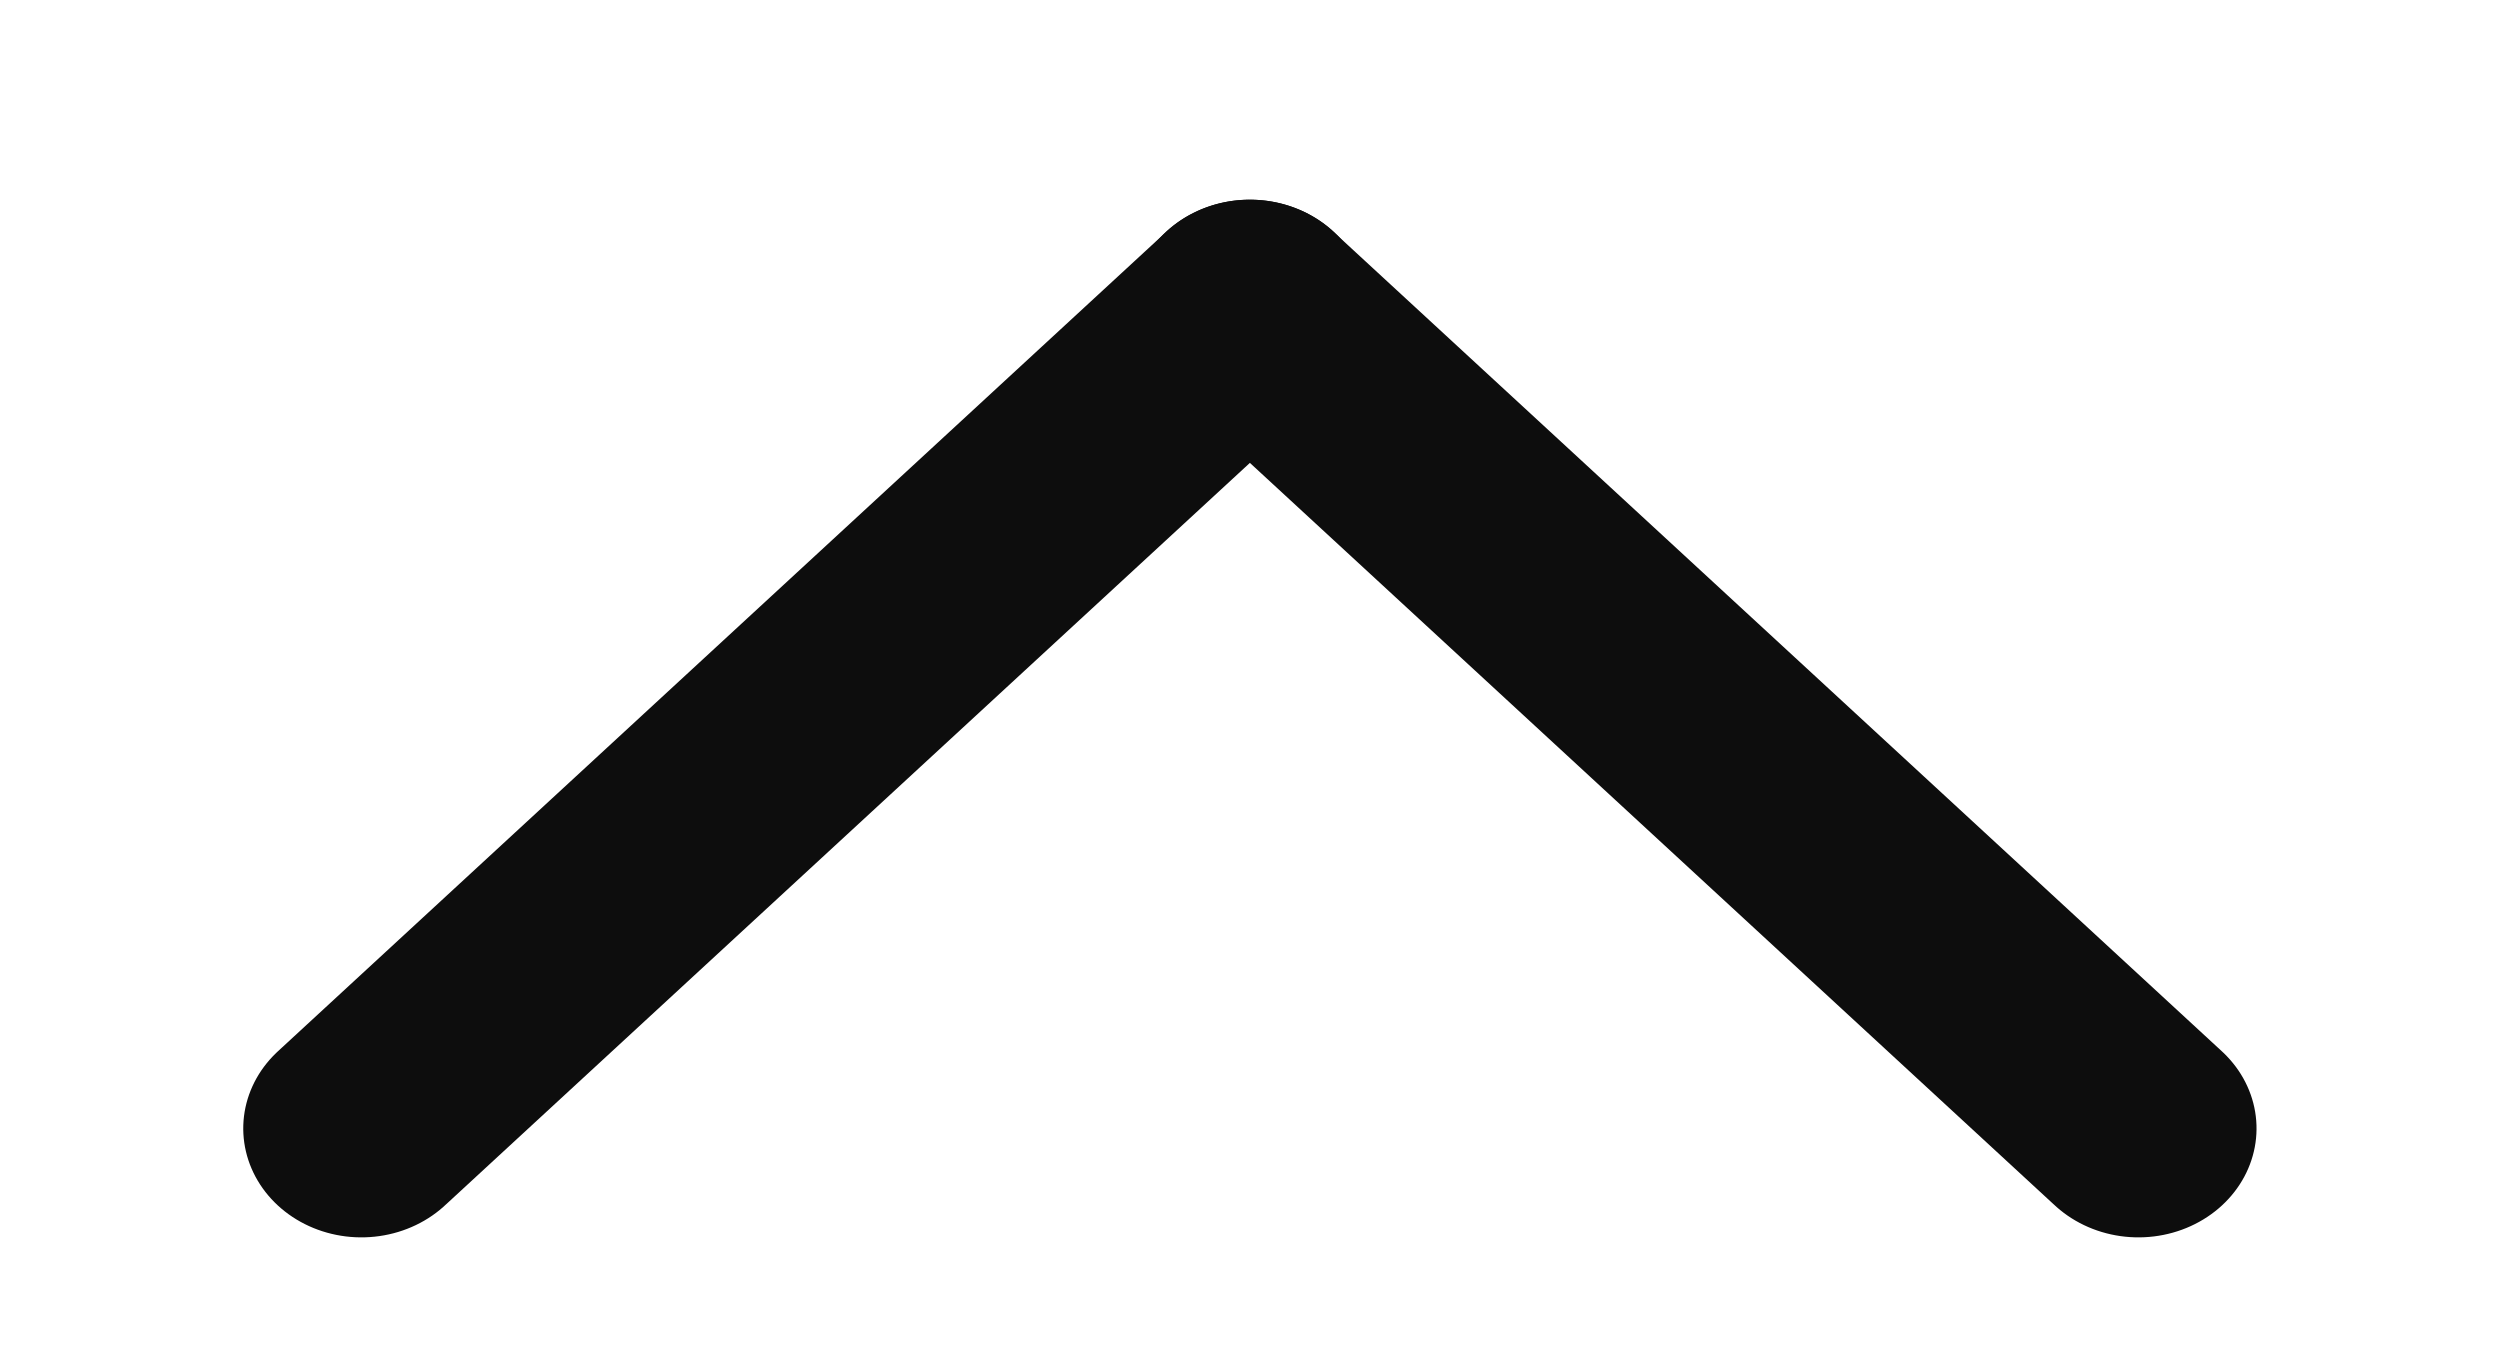 <svg width="11" height="6" viewBox="0 0 11 6" fill="none" xmlns="http://www.w3.org/2000/svg">
<line x1="0.5" y1="-0.5" x2="5.82" y2="-0.5" transform="matrix(0.735 -0.678 -0.735 -0.678 0.855 4.965)" stroke="#0D0D0D" stroke-linecap="round"/>
<line x1="0.5" y1="-0.5" x2="5.82" y2="-0.5" transform="matrix(-0.735 -0.678 0.735 -0.678 10.144 4.965)" stroke="#0D0D0D" stroke-linecap="round"/>
</svg>
